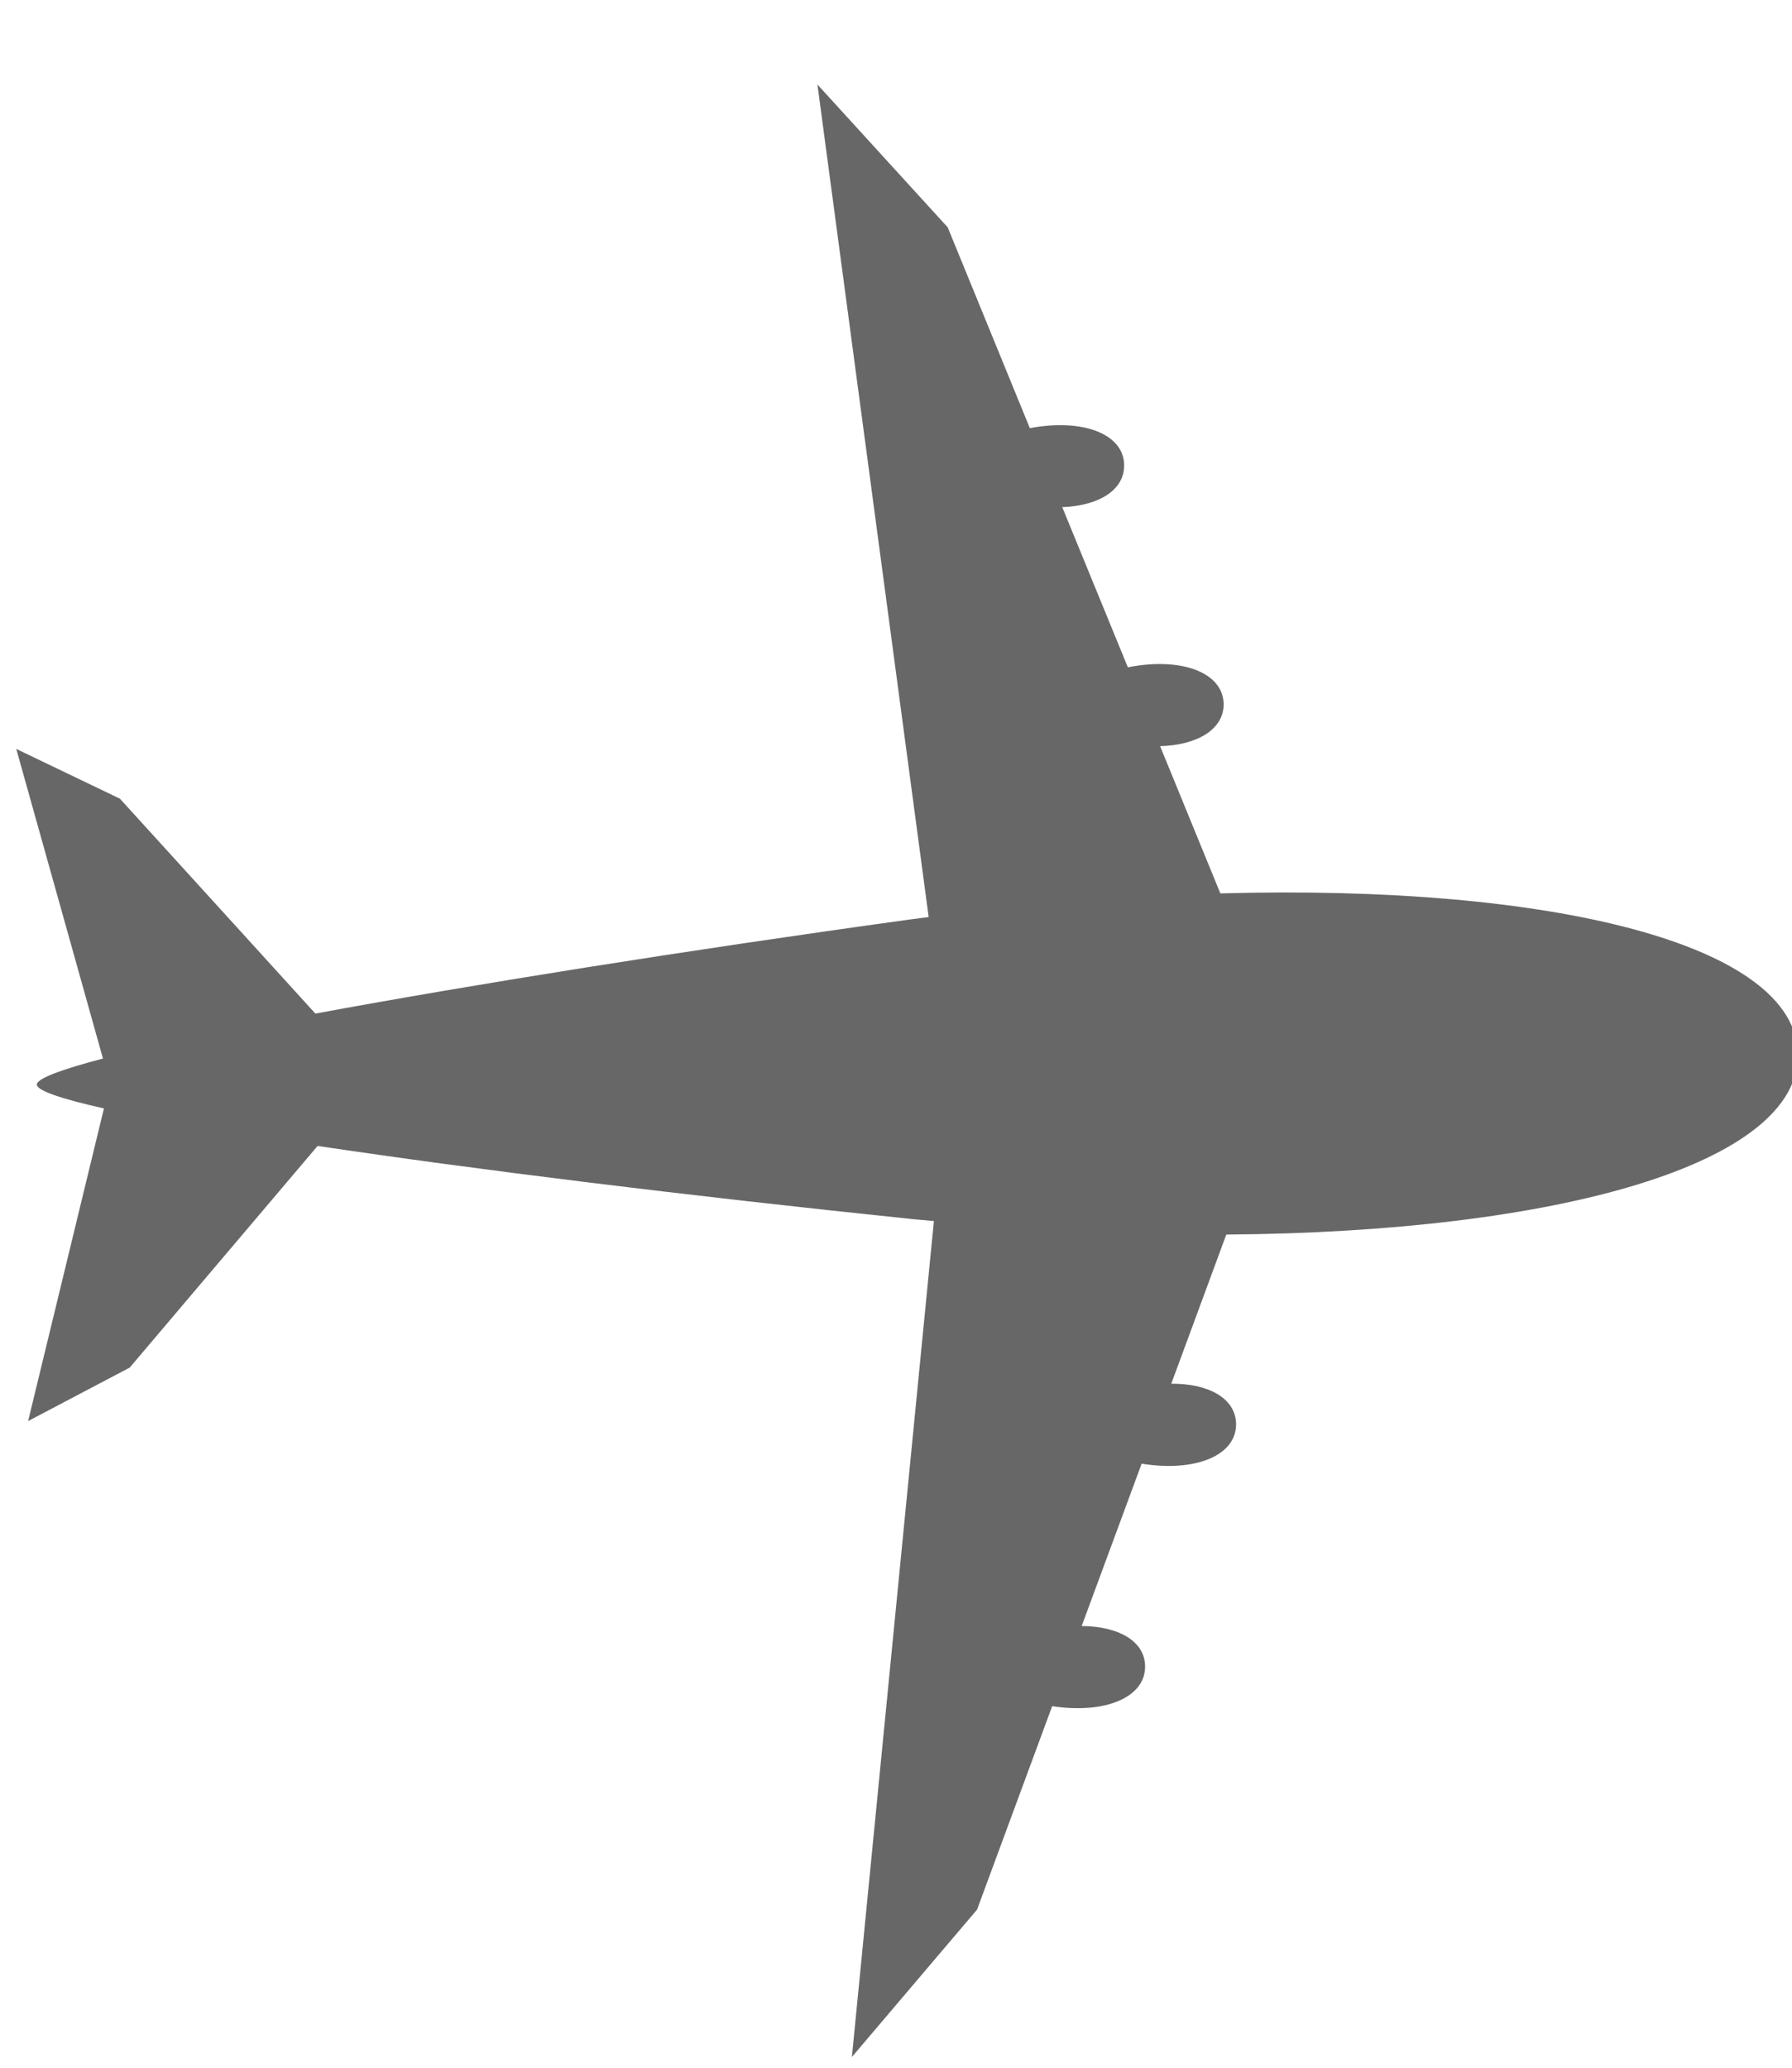<svg width="13" height="15" viewBox="0 0 13 15" fill="none" xmlns="http://www.w3.org/2000/svg">
<g clip-path="url(#clip0)">
<g opacity="0.9">
<g opacity="0.9">
<g opacity="0.9">
<g opacity="0.9">
<path opacity="0.9" fill-rule="evenodd" clip-rule="evenodd" d="M0.118 5.433L0.747 7.679C0.439 7.76 0.267 7.825 0.267 7.868C0.269 7.912 0.443 7.971 0.754 8.041L0.204 10.309L0.941 9.921L2.304 8.313C3.442 8.483 4.963 8.672 6.641 8.846C6.687 8.85 6.73 8.853 6.775 8.858L6.18 14.922L7.088 13.853L7.633 12.377C8.013 12.436 8.312 12.315 8.307 12.085C8.304 11.905 8.113 11.797 7.847 11.796L8.282 10.618C8.668 10.681 8.971 10.56 8.967 10.329C8.964 10.145 8.769 10.036 8.497 10.038L8.896 8.956C11.316 8.938 13.055 8.44 13.043 7.646C13.028 6.852 11.271 6.414 8.853 6.481L8.416 5.413C8.688 5.405 8.879 5.29 8.877 5.106C8.872 4.875 8.564 4.765 8.182 4.841L7.706 3.679C7.972 3.669 8.158 3.555 8.155 3.373C8.152 3.145 7.849 3.034 7.471 3.106L6.875 1.649L5.93 0.613L6.737 6.653C6.692 6.659 6.648 6.663 6.603 6.67C4.932 6.901 3.418 7.144 2.288 7.353L0.87 5.794L0.118 5.433Z" fill="black"/>
</g>
</g>
</g>
</g>
</g>
<defs>
<clipPath id="clip0">
<rect width="13" height="15" fill="white"/>
</clipPath>
</defs>
</svg>
